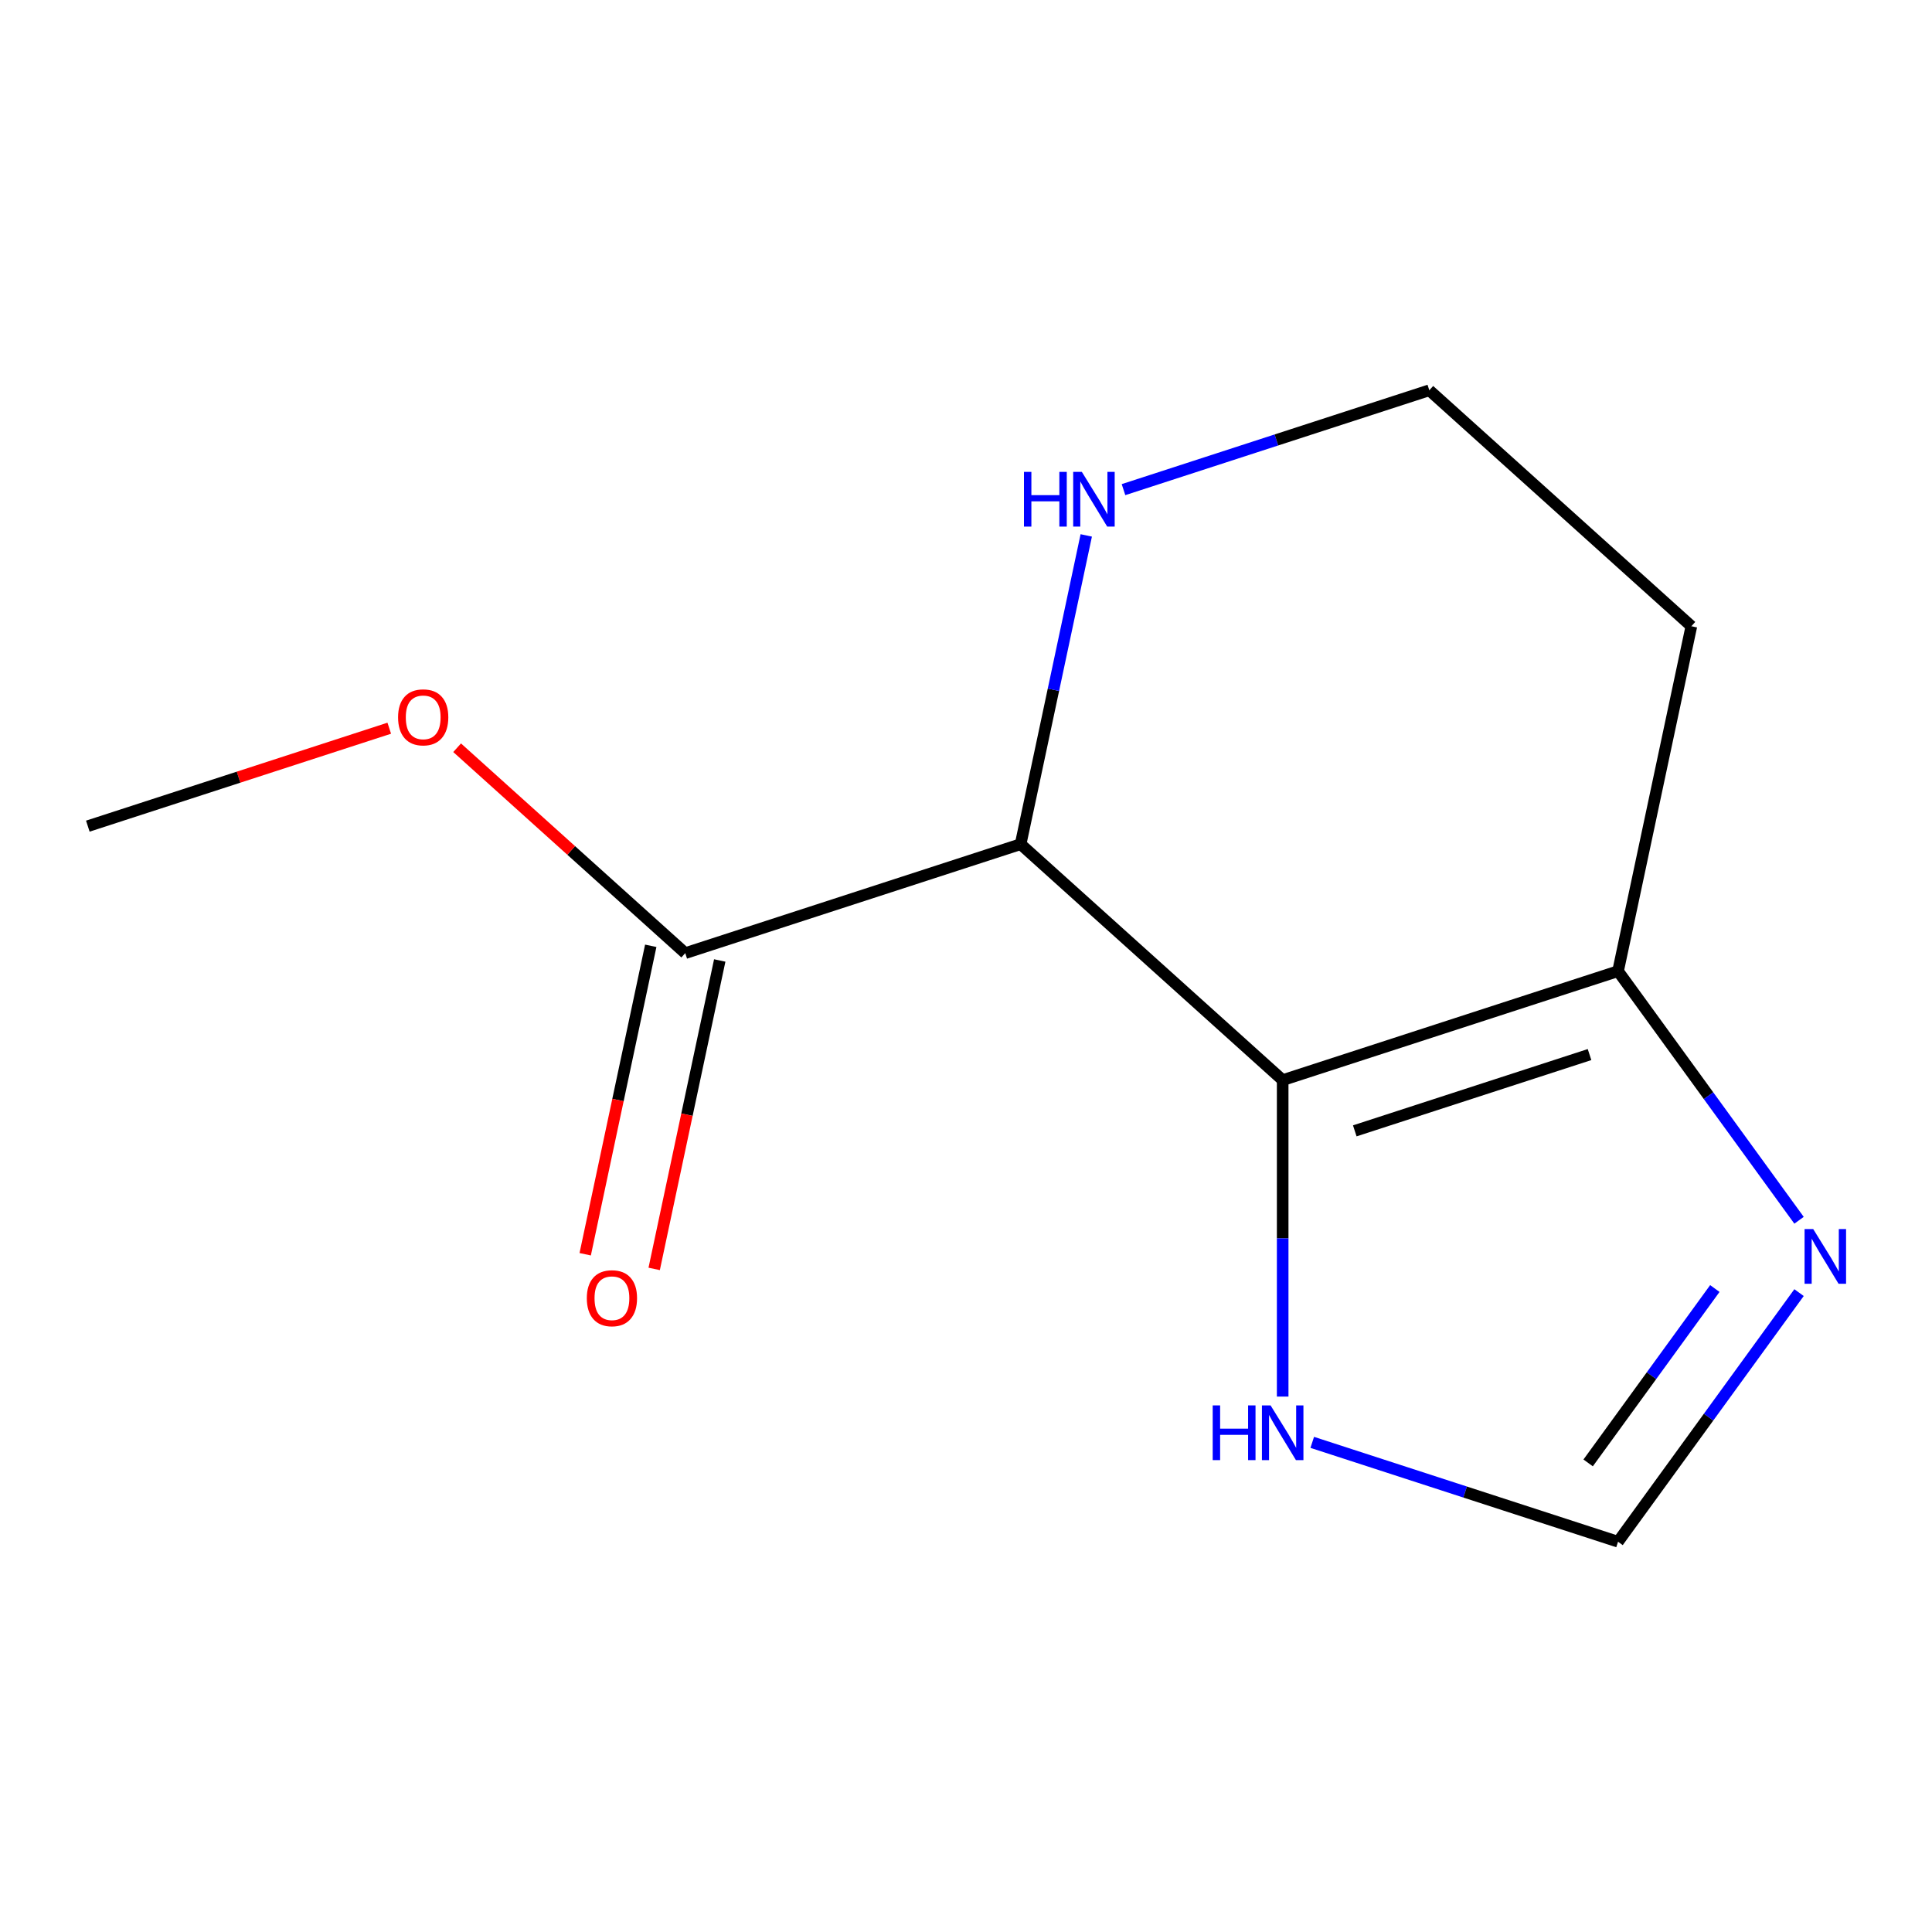 <?xml version='1.0' encoding='iso-8859-1'?>
<svg version='1.1' baseProfile='full'
              xmlns='http://www.w3.org/2000/svg'
                      xmlns:rdkit='http://www.rdkit.org/xml'
                      xmlns:xlink='http://www.w3.org/1999/xlink'
                  xml:space='preserve'
width='1000px' height='1000px' viewBox='0 0 1000 1000'>
<!-- END OF HEADER -->
<rect style='opacity:1.0;fill:#FFFFFF;stroke:none' width='1000' height='1000' x='0' y='0'> </rect>
<path class='bond-0' d='M 663.911,559.071 L 528.271,436.94' style='fill:none;fill-rule:evenodd;stroke:#000000;stroke-width:6px;stroke-linecap:butt;stroke-linejoin:miter;stroke-opacity:1' />
<path class='bond-1' d='M 663.911,559.071 L 837.499,502.669' style='fill:none;fill-rule:evenodd;stroke:#000000;stroke-width:6px;stroke-linecap:butt;stroke-linejoin:miter;stroke-opacity:1' />
<path class='bond-1' d='M 701.23,585.328 L 822.742,545.847' style='fill:none;fill-rule:evenodd;stroke:#000000;stroke-width:6px;stroke-linecap:butt;stroke-linejoin:miter;stroke-opacity:1' />
<path class='bond-4' d='M 663.911,559.071 L 663.911,640.97' style='fill:none;fill-rule:evenodd;stroke:#000000;stroke-width:6px;stroke-linecap:butt;stroke-linejoin:miter;stroke-opacity:1' />
<path class='bond-4' d='M 663.911,640.97 L 663.911,722.87' style='fill:none;fill-rule:evenodd;stroke:#0000FF;stroke-width:6px;stroke-linecap:butt;stroke-linejoin:miter;stroke-opacity:1' />
<path class='bond-3' d='M 528.271,436.94 L 354.683,493.343' style='fill:none;fill-rule:evenodd;stroke:#000000;stroke-width:6px;stroke-linecap:butt;stroke-linejoin:miter;stroke-opacity:1' />
<path class='bond-6' d='M 528.271,436.94 L 545.255,357.035' style='fill:none;fill-rule:evenodd;stroke:#000000;stroke-width:6px;stroke-linecap:butt;stroke-linejoin:miter;stroke-opacity:1' />
<path class='bond-6' d='M 545.255,357.035 L 562.24,277.13' style='fill:none;fill-rule:evenodd;stroke:#0000FF;stroke-width:6px;stroke-linecap:butt;stroke-linejoin:miter;stroke-opacity:1' />
<path class='bond-2' d='M 837.499,502.669 L 884.34,567.139' style='fill:none;fill-rule:evenodd;stroke:#000000;stroke-width:6px;stroke-linecap:butt;stroke-linejoin:miter;stroke-opacity:1' />
<path class='bond-2' d='M 884.34,567.139 L 931.18,631.609' style='fill:none;fill-rule:evenodd;stroke:#0000FF;stroke-width:6px;stroke-linecap:butt;stroke-linejoin:miter;stroke-opacity:1' />
<path class='bond-8' d='M 837.499,502.669 L 875.448,324.136' style='fill:none;fill-rule:evenodd;stroke:#000000;stroke-width:6px;stroke-linecap:butt;stroke-linejoin:miter;stroke-opacity:1' />
<path class='bond-12' d='M 931.18,669.055 L 884.34,733.525' style='fill:none;fill-rule:evenodd;stroke:#0000FF;stroke-width:6px;stroke-linecap:butt;stroke-linejoin:miter;stroke-opacity:1' />
<path class='bond-12' d='M 884.34,733.525 L 837.499,797.995' style='fill:none;fill-rule:evenodd;stroke:#000000;stroke-width:6px;stroke-linecap:butt;stroke-linejoin:miter;stroke-opacity:1' />
<path class='bond-12' d='M 887.595,666.939 L 854.807,712.068' style='fill:none;fill-rule:evenodd;stroke:#0000FF;stroke-width:6px;stroke-linecap:butt;stroke-linejoin:miter;stroke-opacity:1' />
<path class='bond-12' d='M 854.807,712.068 L 822.019,757.197' style='fill:none;fill-rule:evenodd;stroke:#000000;stroke-width:6px;stroke-linecap:butt;stroke-linejoin:miter;stroke-opacity:1' />
<path class='bond-7' d='M 336.83,489.548 L 319.862,569.373' style='fill:none;fill-rule:evenodd;stroke:#000000;stroke-width:6px;stroke-linecap:butt;stroke-linejoin:miter;stroke-opacity:1' />
<path class='bond-7' d='M 319.862,569.373 L 302.895,649.198' style='fill:none;fill-rule:evenodd;stroke:#FF0000;stroke-width:6px;stroke-linecap:butt;stroke-linejoin:miter;stroke-opacity:1' />
<path class='bond-7' d='M 372.536,497.137 L 355.569,576.962' style='fill:none;fill-rule:evenodd;stroke:#000000;stroke-width:6px;stroke-linecap:butt;stroke-linejoin:miter;stroke-opacity:1' />
<path class='bond-7' d='M 355.569,576.962 L 338.601,656.787' style='fill:none;fill-rule:evenodd;stroke:#FF0000;stroke-width:6px;stroke-linecap:butt;stroke-linejoin:miter;stroke-opacity:1' />
<path class='bond-10' d='M 354.683,493.343 L 295.644,440.184' style='fill:none;fill-rule:evenodd;stroke:#000000;stroke-width:6px;stroke-linecap:butt;stroke-linejoin:miter;stroke-opacity:1' />
<path class='bond-10' d='M 295.644,440.184 L 236.606,387.026' style='fill:none;fill-rule:evenodd;stroke:#FF0000;stroke-width:6px;stroke-linecap:butt;stroke-linejoin:miter;stroke-opacity:1' />
<path class='bond-5' d='M 679.214,746.565 L 758.357,772.28' style='fill:none;fill-rule:evenodd;stroke:#0000FF;stroke-width:6px;stroke-linecap:butt;stroke-linejoin:miter;stroke-opacity:1' />
<path class='bond-5' d='M 758.357,772.28 L 837.499,797.995' style='fill:none;fill-rule:evenodd;stroke:#000000;stroke-width:6px;stroke-linecap:butt;stroke-linejoin:miter;stroke-opacity:1' />
<path class='bond-13' d='M 581.523,253.435 L 660.665,227.72' style='fill:none;fill-rule:evenodd;stroke:#0000FF;stroke-width:6px;stroke-linecap:butt;stroke-linejoin:miter;stroke-opacity:1' />
<path class='bond-13' d='M 660.665,227.72 L 739.808,202.005' style='fill:none;fill-rule:evenodd;stroke:#000000;stroke-width:6px;stroke-linecap:butt;stroke-linejoin:miter;stroke-opacity:1' />
<path class='bond-9' d='M 875.448,324.136 L 739.808,202.005' style='fill:none;fill-rule:evenodd;stroke:#000000;stroke-width:6px;stroke-linecap:butt;stroke-linejoin:miter;stroke-opacity:1' />
<path class='bond-11' d='M 201.48,376.918 L 123.467,402.266' style='fill:none;fill-rule:evenodd;stroke:#FF0000;stroke-width:6px;stroke-linecap:butt;stroke-linejoin:miter;stroke-opacity:1' />
<path class='bond-11' d='M 123.467,402.266 L 45.455,427.614' style='fill:none;fill-rule:evenodd;stroke:#000000;stroke-width:6px;stroke-linecap:butt;stroke-linejoin:miter;stroke-opacity:1' />
<path  class='atom-3' d='M 938.523 636.172
L 947.803 651.172
Q 948.723 652.652, 950.203 655.332
Q 951.683 658.012, 951.763 658.172
L 951.763 636.172
L 955.523 636.172
L 955.523 664.492
L 951.643 664.492
L 941.683 648.092
Q 940.523 646.172, 939.283 643.972
Q 938.083 641.772, 937.723 641.092
L 937.723 664.492
L 934.043 664.492
L 934.043 636.172
L 938.523 636.172
' fill='#0000FF'/>
<path  class='atom-5' d='M 627.691 727.433
L 631.531 727.433
L 631.531 739.473
L 646.011 739.473
L 646.011 727.433
L 649.851 727.433
L 649.851 755.753
L 646.011 755.753
L 646.011 742.673
L 631.531 742.673
L 631.531 755.753
L 627.691 755.753
L 627.691 727.433
' fill='#0000FF'/>
<path  class='atom-5' d='M 657.651 727.433
L 666.931 742.433
Q 667.851 743.913, 669.331 746.593
Q 670.811 749.273, 670.891 749.433
L 670.891 727.433
L 674.651 727.433
L 674.651 755.753
L 670.771 755.753
L 660.811 739.353
Q 659.651 737.433, 658.411 735.233
Q 657.211 733.033, 656.851 732.353
L 656.851 755.753
L 653.171 755.753
L 653.171 727.433
L 657.651 727.433
' fill='#0000FF'/>
<path  class='atom-7' d='M 530 244.247
L 533.84 244.247
L 533.84 256.287
L 548.32 256.287
L 548.32 244.247
L 552.16 244.247
L 552.16 272.567
L 548.32 272.567
L 548.32 259.487
L 533.84 259.487
L 533.84 272.567
L 530 272.567
L 530 244.247
' fill='#0000FF'/>
<path  class='atom-7' d='M 559.96 244.247
L 569.24 259.247
Q 570.16 260.727, 571.64 263.407
Q 573.12 266.087, 573.2 266.247
L 573.2 244.247
L 576.96 244.247
L 576.96 272.567
L 573.08 272.567
L 563.12 256.167
Q 561.96 254.247, 560.72 252.047
Q 559.52 249.847, 559.16 249.167
L 559.16 272.567
L 555.48 272.567
L 555.48 244.247
L 559.96 244.247
' fill='#0000FF'/>
<path  class='atom-8' d='M 303.734 671.956
Q 303.734 665.156, 307.094 661.356
Q 310.454 657.556, 316.734 657.556
Q 323.014 657.556, 326.374 661.356
Q 329.734 665.156, 329.734 671.956
Q 329.734 678.836, 326.334 682.756
Q 322.934 686.636, 316.734 686.636
Q 310.494 686.636, 307.094 682.756
Q 303.734 678.876, 303.734 671.956
M 316.734 683.436
Q 321.054 683.436, 323.374 680.556
Q 325.734 677.636, 325.734 671.956
Q 325.734 666.396, 323.374 663.596
Q 321.054 660.756, 316.734 660.756
Q 312.414 660.756, 310.054 663.556
Q 307.734 666.356, 307.734 671.956
Q 307.734 677.676, 310.054 680.556
Q 312.414 683.436, 316.734 683.436
' fill='#FF0000'/>
<path  class='atom-11' d='M 206.043 371.292
Q 206.043 364.492, 209.403 360.692
Q 212.763 356.892, 219.043 356.892
Q 225.323 356.892, 228.683 360.692
Q 232.043 364.492, 232.043 371.292
Q 232.043 378.172, 228.643 382.092
Q 225.243 385.972, 219.043 385.972
Q 212.803 385.972, 209.403 382.092
Q 206.043 378.212, 206.043 371.292
M 219.043 382.772
Q 223.363 382.772, 225.683 379.892
Q 228.043 376.972, 228.043 371.292
Q 228.043 365.732, 225.683 362.932
Q 223.363 360.092, 219.043 360.092
Q 214.723 360.092, 212.363 362.892
Q 210.043 365.692, 210.043 371.292
Q 210.043 377.012, 212.363 379.892
Q 214.723 382.772, 219.043 382.772
' fill='#FF0000'/>
</svg>
